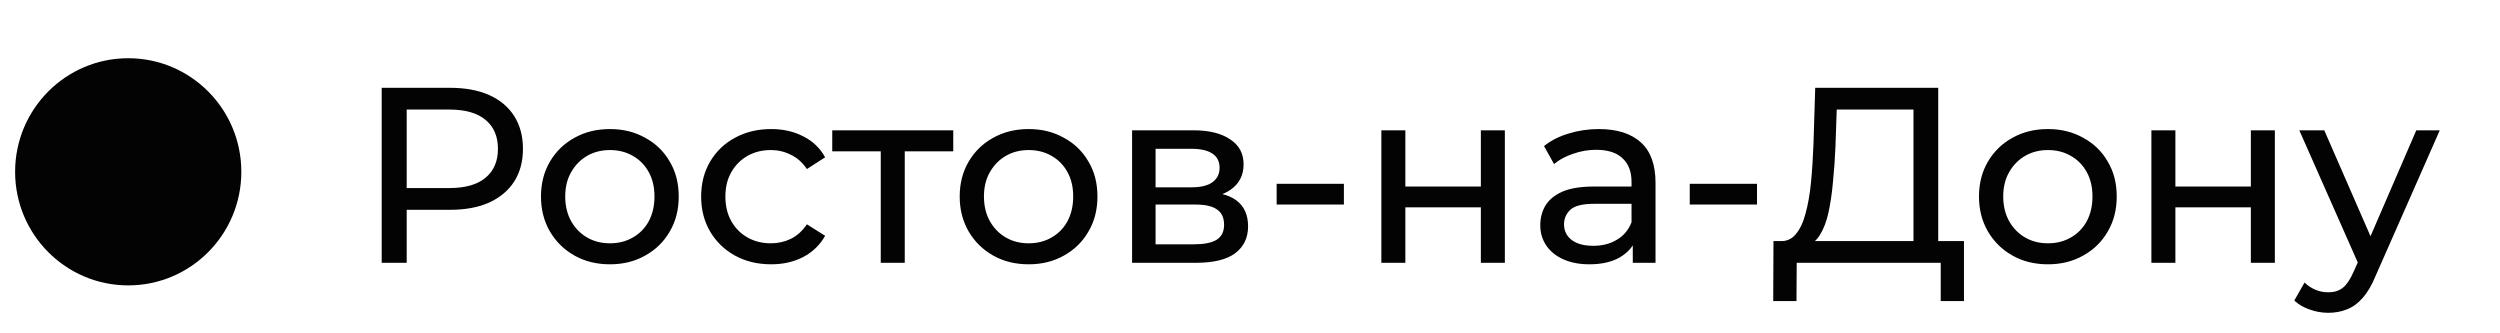 <?xml version="1.0" encoding="UTF-8"?> <svg xmlns="http://www.w3.org/2000/svg" width="90" height="12" viewBox="0 0 90 12" fill="none"><ellipse cx="4.616" cy="6.185" rx="4.072" ry="4.089" fill="#030303"></ellipse><path d="M13.741 9.461V3.161H16.198C16.75 3.161 17.221 3.248 17.611 3.422C18.001 3.596 18.301 3.848 18.511 4.178C18.721 4.508 18.826 4.901 18.826 5.357C18.826 5.813 18.721 6.206 18.511 6.536C18.301 6.86 18.001 7.112 17.611 7.292C17.221 7.466 16.75 7.553 16.198 7.553H14.236L14.641 7.13V9.461H13.741ZM14.641 7.22L14.236 6.77H16.171C16.747 6.77 17.182 6.647 17.476 6.401C17.776 6.155 17.926 5.807 17.926 5.357C17.926 4.907 17.776 4.559 17.476 4.313C17.182 4.067 16.747 3.944 16.171 3.944H14.236L14.641 3.494V7.22ZM21.959 9.515C21.479 9.515 21.053 9.41 20.681 9.2C20.309 8.99 20.015 8.702 19.799 8.336C19.583 7.964 19.475 7.544 19.475 7.076C19.475 6.602 19.583 6.182 19.799 5.816C20.015 5.45 20.309 5.165 20.681 4.961C21.053 4.751 21.479 4.646 21.959 4.646C22.433 4.646 22.856 4.751 23.228 4.961C23.606 5.165 23.9 5.45 24.11 5.816C24.326 6.176 24.434 6.596 24.434 7.076C24.434 7.55 24.326 7.97 24.11 8.336C23.9 8.702 23.606 8.99 23.228 9.2C22.856 9.41 22.433 9.515 21.959 9.515ZM21.959 8.759C22.265 8.759 22.538 8.69 22.778 8.552C23.024 8.414 23.216 8.219 23.354 7.967C23.492 7.709 23.561 7.412 23.561 7.076C23.561 6.734 23.492 6.44 23.354 6.194C23.216 5.942 23.024 5.747 22.778 5.609C22.538 5.471 22.265 5.402 21.959 5.402C21.653 5.402 21.38 5.471 21.14 5.609C20.9 5.747 20.708 5.942 20.564 6.194C20.42 6.44 20.348 6.734 20.348 7.076C20.348 7.412 20.42 7.709 20.564 7.967C20.708 8.219 20.9 8.414 21.14 8.552C21.38 8.69 21.653 8.759 21.959 8.759ZM27.761 9.515C27.275 9.515 26.84 9.41 26.456 9.2C26.078 8.99 25.781 8.702 25.565 8.336C25.349 7.97 25.241 7.55 25.241 7.076C25.241 6.602 25.349 6.182 25.565 5.816C25.781 5.45 26.078 5.165 26.456 4.961C26.84 4.751 27.275 4.646 27.761 4.646C28.193 4.646 28.577 4.733 28.913 4.907C29.255 5.075 29.519 5.327 29.705 5.663L29.048 6.086C28.892 5.852 28.7 5.681 28.472 5.573C28.25 5.459 28.01 5.402 27.752 5.402C27.44 5.402 27.161 5.471 26.915 5.609C26.669 5.747 26.474 5.942 26.33 6.194C26.186 6.44 26.114 6.734 26.114 7.076C26.114 7.418 26.186 7.715 26.33 7.967C26.474 8.219 26.669 8.414 26.915 8.552C27.161 8.69 27.44 8.759 27.752 8.759C28.01 8.759 28.25 8.705 28.472 8.597C28.7 8.483 28.892 8.309 29.048 8.075L29.705 8.489C29.519 8.819 29.255 9.074 28.913 9.254C28.577 9.428 28.193 9.515 27.761 9.515ZM31.707 9.461V5.222L31.923 5.447H29.961V4.691H34.317V5.447H32.364L32.571 5.222V9.461H31.707ZM37.033 9.515C36.553 9.515 36.127 9.41 35.755 9.2C35.383 8.99 35.089 8.702 34.873 8.336C34.657 7.964 34.549 7.544 34.549 7.076C34.549 6.602 34.657 6.182 34.873 5.816C35.089 5.45 35.383 5.165 35.755 4.961C36.127 4.751 36.553 4.646 37.033 4.646C37.507 4.646 37.93 4.751 38.302 4.961C38.68 5.165 38.974 5.45 39.184 5.816C39.4 6.176 39.508 6.596 39.508 7.076C39.508 7.55 39.4 7.97 39.184 8.336C38.974 8.702 38.68 8.99 38.302 9.2C37.93 9.41 37.507 9.515 37.033 9.515ZM37.033 8.759C37.339 8.759 37.612 8.69 37.852 8.552C38.098 8.414 38.29 8.219 38.428 7.967C38.566 7.709 38.635 7.412 38.635 7.076C38.635 6.734 38.566 6.44 38.428 6.194C38.29 5.942 38.098 5.747 37.852 5.609C37.612 5.471 37.339 5.402 37.033 5.402C36.727 5.402 36.454 5.471 36.214 5.609C35.974 5.747 35.782 5.942 35.638 6.194C35.494 6.44 35.422 6.734 35.422 7.076C35.422 7.412 35.494 7.709 35.638 7.967C35.782 8.219 35.974 8.414 36.214 8.552C36.454 8.69 36.727 8.759 37.033 8.759ZM40.755 9.461V4.691H42.969C43.527 4.691 43.965 4.799 44.283 5.015C44.607 5.225 44.769 5.525 44.769 5.915C44.769 6.305 44.616 6.608 44.31 6.824C44.01 7.034 43.611 7.139 43.113 7.139L43.248 6.905C43.818 6.905 44.241 7.01 44.517 7.22C44.793 7.43 44.931 7.739 44.931 8.147C44.931 8.561 44.775 8.885 44.463 9.119C44.157 9.347 43.686 9.461 43.05 9.461H40.755ZM41.601 8.795H42.987C43.347 8.795 43.617 8.741 43.797 8.633C43.977 8.519 44.067 8.339 44.067 8.093C44.067 7.841 43.983 7.658 43.815 7.544C43.653 7.424 43.395 7.364 43.041 7.364H41.601V8.795ZM41.601 6.743H42.897C43.227 6.743 43.476 6.683 43.644 6.563C43.818 6.437 43.905 6.263 43.905 6.041C43.905 5.813 43.818 5.642 43.644 5.528C43.476 5.414 43.227 5.357 42.897 5.357H41.601V6.743ZM45.959 7.364V6.617H48.38V7.364H45.959ZM49.729 9.461V4.691H50.593V6.716H53.311V4.691H54.175V9.461H53.311V7.463H50.593V9.461H49.729ZM58.78 9.461V8.453L58.735 8.264V6.545C58.735 6.179 58.627 5.897 58.411 5.699C58.201 5.495 57.883 5.393 57.457 5.393C57.175 5.393 56.899 5.441 56.629 5.537C56.359 5.627 56.131 5.75 55.945 5.906L55.585 5.258C55.831 5.06 56.125 4.91 56.467 4.808C56.815 4.7 57.178 4.646 57.556 4.646C58.21 4.646 58.714 4.805 59.068 5.123C59.422 5.441 59.599 5.927 59.599 6.581V9.461H58.78ZM57.214 9.515C56.86 9.515 56.548 9.455 56.278 9.335C56.014 9.215 55.81 9.05 55.666 8.84C55.522 8.624 55.45 8.381 55.45 8.111C55.45 7.853 55.51 7.619 55.63 7.409C55.756 7.199 55.957 7.031 56.233 6.905C56.515 6.779 56.893 6.716 57.367 6.716H58.879V7.337H57.403C56.971 7.337 56.68 7.409 56.53 7.553C56.38 7.697 56.305 7.871 56.305 8.075C56.305 8.309 56.398 8.498 56.584 8.642C56.77 8.78 57.028 8.849 57.358 8.849C57.682 8.849 57.964 8.777 58.204 8.633C58.45 8.489 58.627 8.279 58.735 8.003L58.906 8.597C58.792 8.879 58.591 9.104 58.303 9.272C58.015 9.434 57.652 9.515 57.214 9.515ZM60.831 7.364V6.617H63.252V7.364H60.831ZM68.885 9.038V3.944H66.122L66.077 5.267C66.059 5.711 66.029 6.137 65.987 6.545C65.951 6.953 65.897 7.322 65.825 7.652C65.753 7.976 65.651 8.243 65.519 8.453C65.393 8.663 65.231 8.792 65.033 8.84L64.061 8.678C64.295 8.696 64.487 8.618 64.637 8.444C64.793 8.264 64.913 8.015 64.997 7.697C65.087 7.373 65.153 6.998 65.195 6.572C65.237 6.14 65.267 5.678 65.285 5.186L65.348 3.161H69.776V9.038H68.885ZM63.836 10.838L63.845 8.678H70.703V10.838H69.866V9.461H64.682L64.673 10.838H63.836ZM73.727 9.515C73.247 9.515 72.821 9.41 72.449 9.2C72.077 8.99 71.783 8.702 71.567 8.336C71.351 7.964 71.243 7.544 71.243 7.076C71.243 6.602 71.351 6.182 71.567 5.816C71.783 5.45 72.077 5.165 72.449 4.961C72.821 4.751 73.247 4.646 73.727 4.646C74.201 4.646 74.624 4.751 74.996 4.961C75.374 5.165 75.668 5.45 75.878 5.816C76.094 6.176 76.202 6.596 76.202 7.076C76.202 7.55 76.094 7.97 75.878 8.336C75.668 8.702 75.374 8.99 74.996 9.2C74.624 9.41 74.201 9.515 73.727 9.515ZM73.727 8.759C74.033 8.759 74.306 8.69 74.546 8.552C74.792 8.414 74.984 8.219 75.122 7.967C75.26 7.709 75.329 7.412 75.329 7.076C75.329 6.734 75.26 6.44 75.122 6.194C74.984 5.942 74.792 5.747 74.546 5.609C74.306 5.471 74.033 5.402 73.727 5.402C73.421 5.402 73.148 5.471 72.908 5.609C72.668 5.747 72.476 5.942 72.332 6.194C72.188 6.44 72.116 6.734 72.116 7.076C72.116 7.412 72.188 7.709 72.332 7.967C72.476 8.219 72.668 8.414 72.908 8.552C73.148 8.69 73.421 8.759 73.727 8.759ZM77.45 9.461V4.691H78.314V6.716H81.031V4.691H81.895V9.461H81.031V7.463H78.314V9.461H77.45ZM83.819 11.261C83.591 11.261 83.368 11.222 83.153 11.144C82.936 11.072 82.751 10.964 82.594 10.82L82.963 10.172C83.084 10.286 83.216 10.373 83.359 10.433C83.504 10.493 83.656 10.523 83.819 10.523C84.028 10.523 84.203 10.469 84.341 10.361C84.478 10.253 84.608 10.061 84.728 9.785L85.025 9.128L85.115 9.02L86.987 4.691H87.832L85.519 9.938C85.382 10.274 85.225 10.538 85.052 10.73C84.883 10.922 84.698 11.057 84.493 11.135C84.29 11.219 84.064 11.261 83.819 11.261ZM84.953 9.614L82.775 4.691H83.674L85.528 8.939L84.953 9.614Z" fill="#030303"></path></svg> 